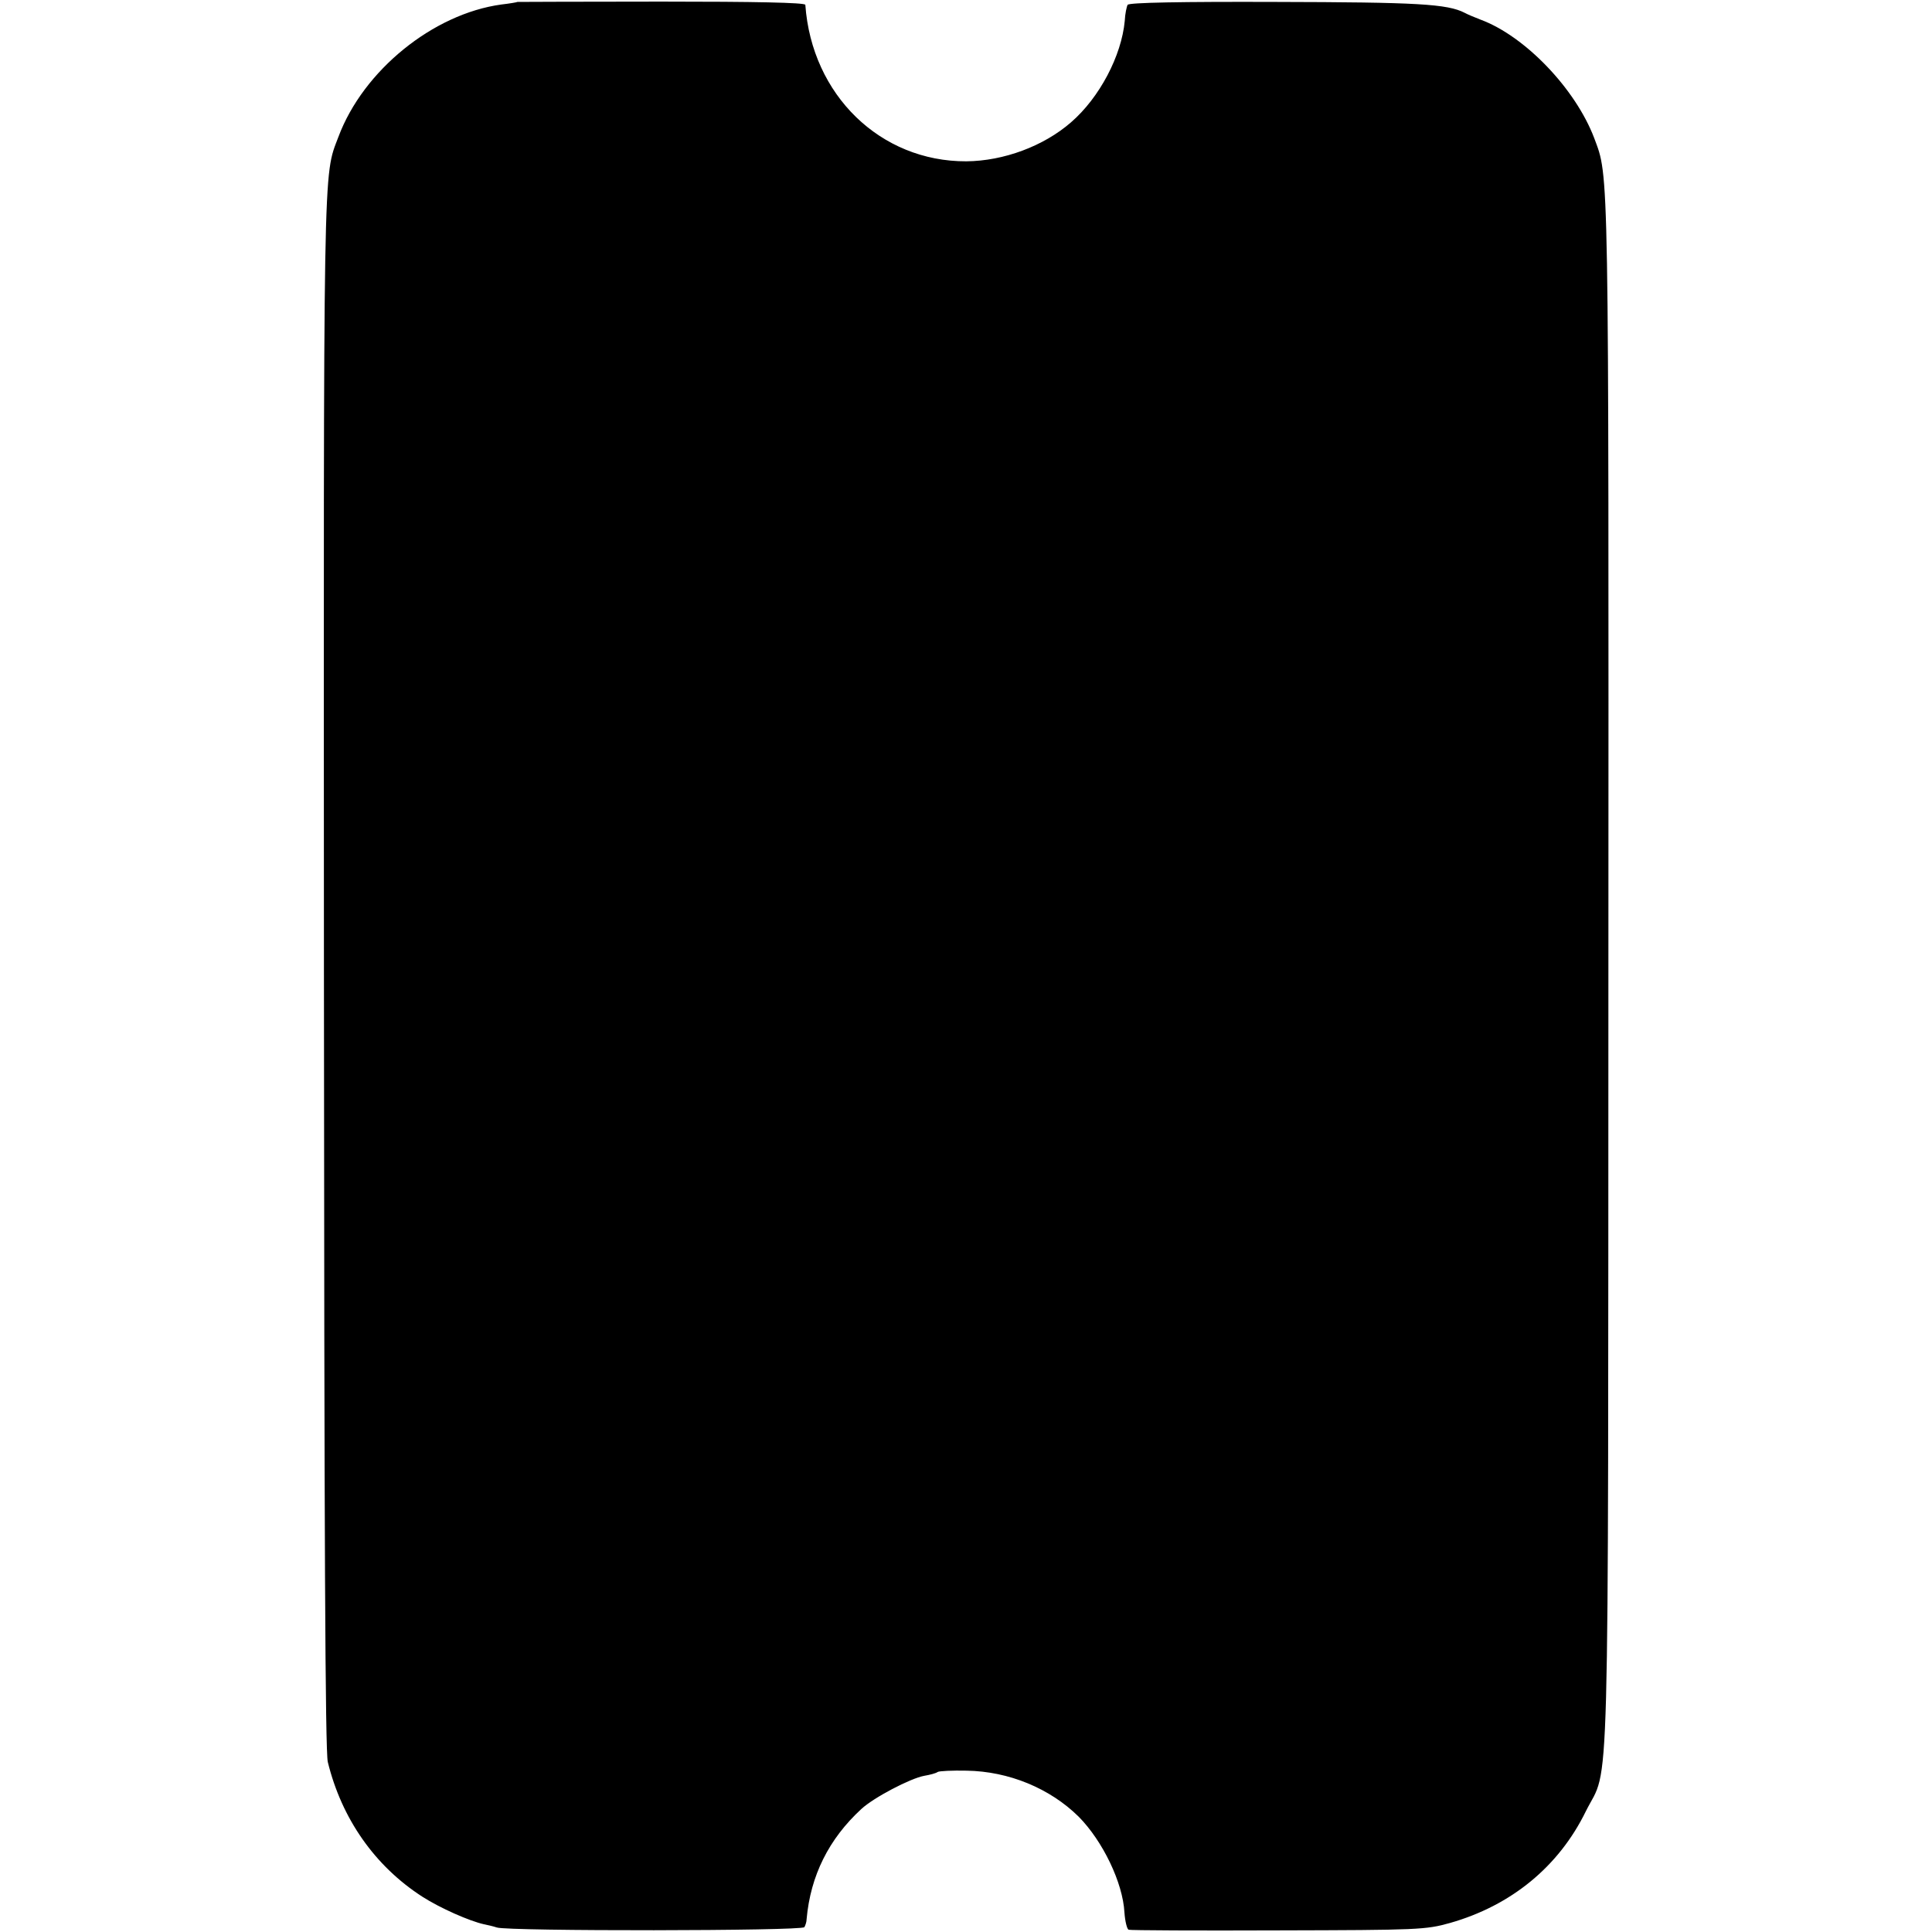 <?xml version="1.0" standalone="no"?>
<!DOCTYPE svg PUBLIC "-//W3C//DTD SVG 20010904//EN"
 "http://www.w3.org/TR/2001/REC-SVG-20010904/DTD/svg10.dtd">
<svg version="1.0" xmlns="http://www.w3.org/2000/svg"
 width="600pt" height="600pt" viewBox="0 0 600 600"
 preserveAspectRatio="xMidYMid meet">
<g transform="translate(0,600) scale(0.1,-0.1)"
fill="#000000" stroke="none">
<path d="M1607 5994 c-1 -1 -24 -5 -50 -8 -212 -29 -429 -205 -506 -411 -48
-127 -46 -34 -45 -2591 1 -1770 4 -2421 12 -2456 43 -176 146 -323 293 -418
56 -36 147 -76 192 -86 10 -2 28 -6 40 -10 35 -12 948 -11 955 1 3 5 7 16 7
25 12 135 69 249 170 342 39 36 152 95 195 103 18 3 37 8 42 12 5 3 46 5 90 4
131 -2 259 -55 348 -143 75 -76 137 -205 142 -297 2 -28 8 -52 13 -54 6 -2
215 -3 465 -2 436 1 458 2 533 23 190 54 338 175 422 347 75 151 69 -74 70
2605 1 2539 2 2467 -44 2591 -58 153 -215 317 -353 368 -18 7 -40 16 -49 21
-54 28 -148 33 -587 34 -293 1 -456 -2 -460 -9 -3 -5 -8 -28 -9 -50 -10 -108
-78 -238 -167 -315 -85 -74 -209 -120 -325 -121 -267 -1 -480 206 -500 486 -1
7 -157 10 -447 10 -245 0 -446 -1 -447 -1z"/>
</g>
</svg>
